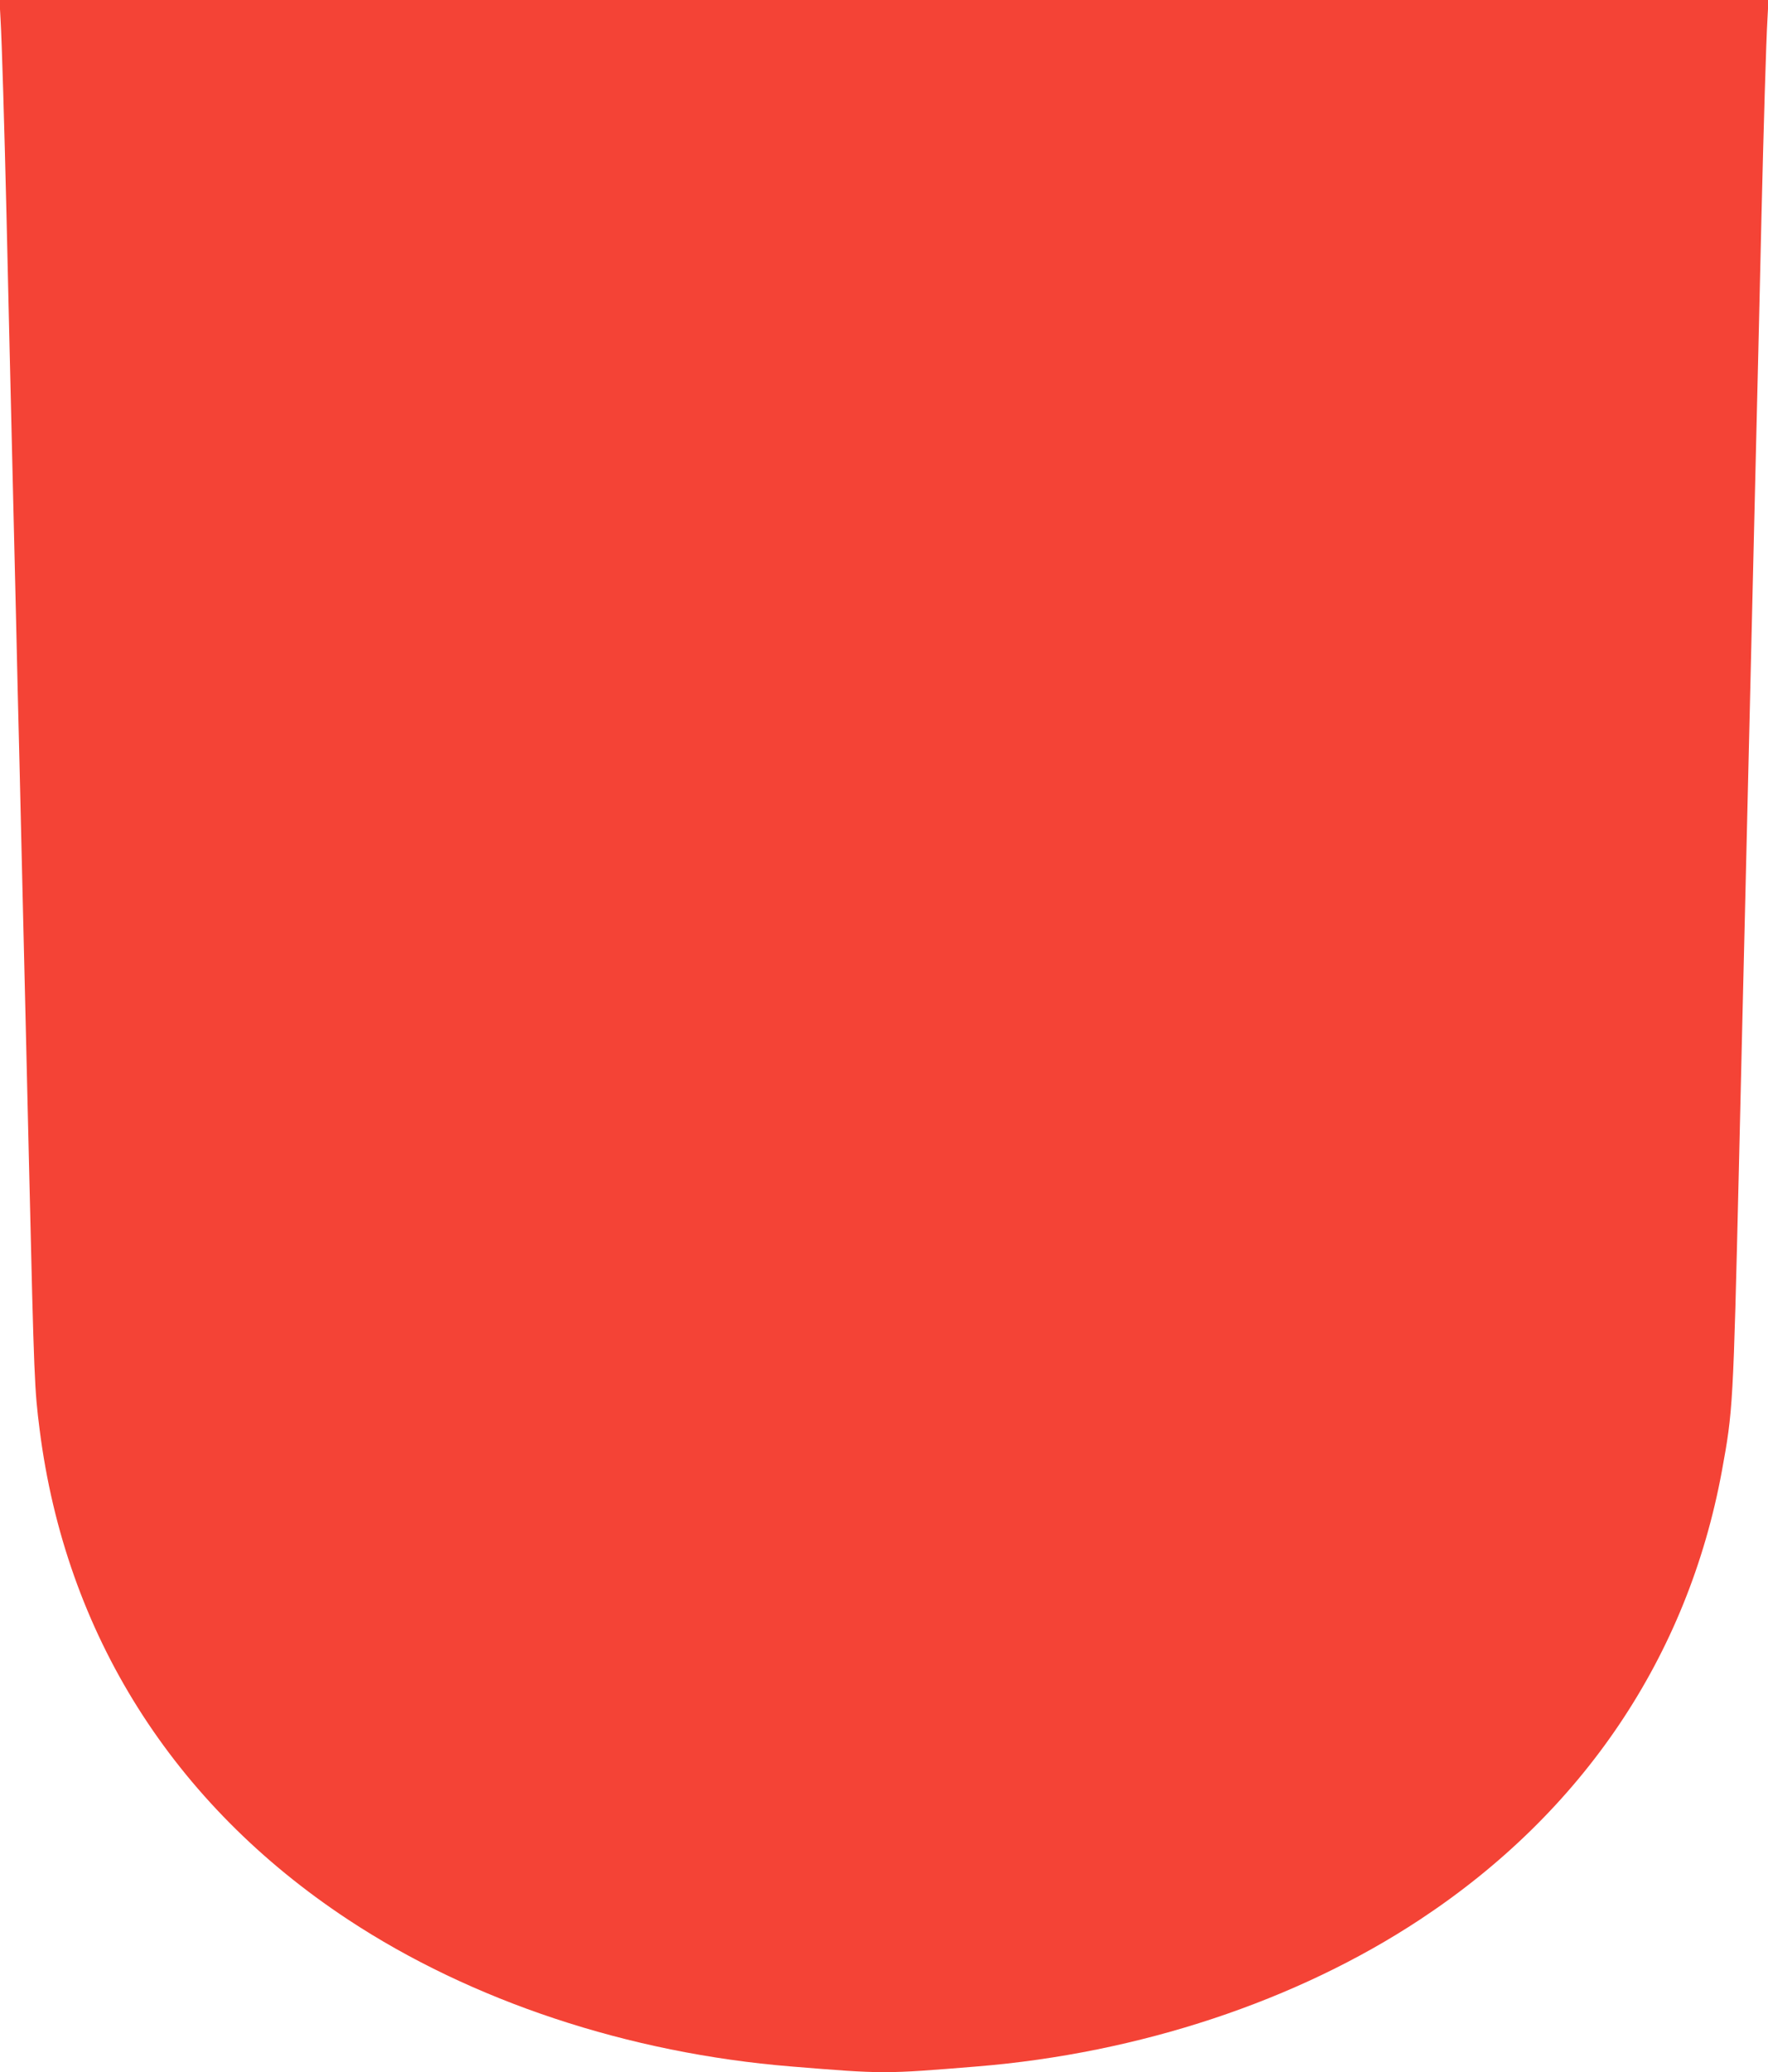 <?xml version="1.0" standalone="no"?>
<!DOCTYPE svg PUBLIC "-//W3C//DTD SVG 20010904//EN"
 "http://www.w3.org/TR/2001/REC-SVG-20010904/DTD/svg10.dtd">
<svg version="1.0" xmlns="http://www.w3.org/2000/svg"
 width="1092pt" height="1280pt" viewBox="0 0 1092 1280"
 preserveAspectRatio="xMidYMid meet">
<g transform="translate(0,1280) scale(0.1,-0.1)"
fill="#f44336" stroke="none">
<path d="M3 12688 c9 -154 24 -671 37 -1213 6 -247 15 -634 20 -860 11 -445
24 -1021 40 -1675 5 -228 14 -605 20 -837 5 -233 15 -612 20 -843 6 -231 14
-608 20 -837 5 -230 14 -611 20 -848 31 -1313 33 -1354 65 -1607 160 -1258
823 -2311 1905 -3025 762 -503 1732 -825 2735 -907 578 -47 572 -47 1150 0
1003 82 1973 404 2735 907 1007 664 1654 1626 1865 2770 69 376 70 401 105
1862 6 237 15 618 20 848 6 229 14 605 20 835 13 531 27 1142 40 1680 5 232
15 612 20 845 6 232 15 607 20 832 5 226 14 613 20 860 13 542 28 1059 37
1213 l6 112 -5463 0 -5463 0 6 -112z"/>
</g>
</svg>
